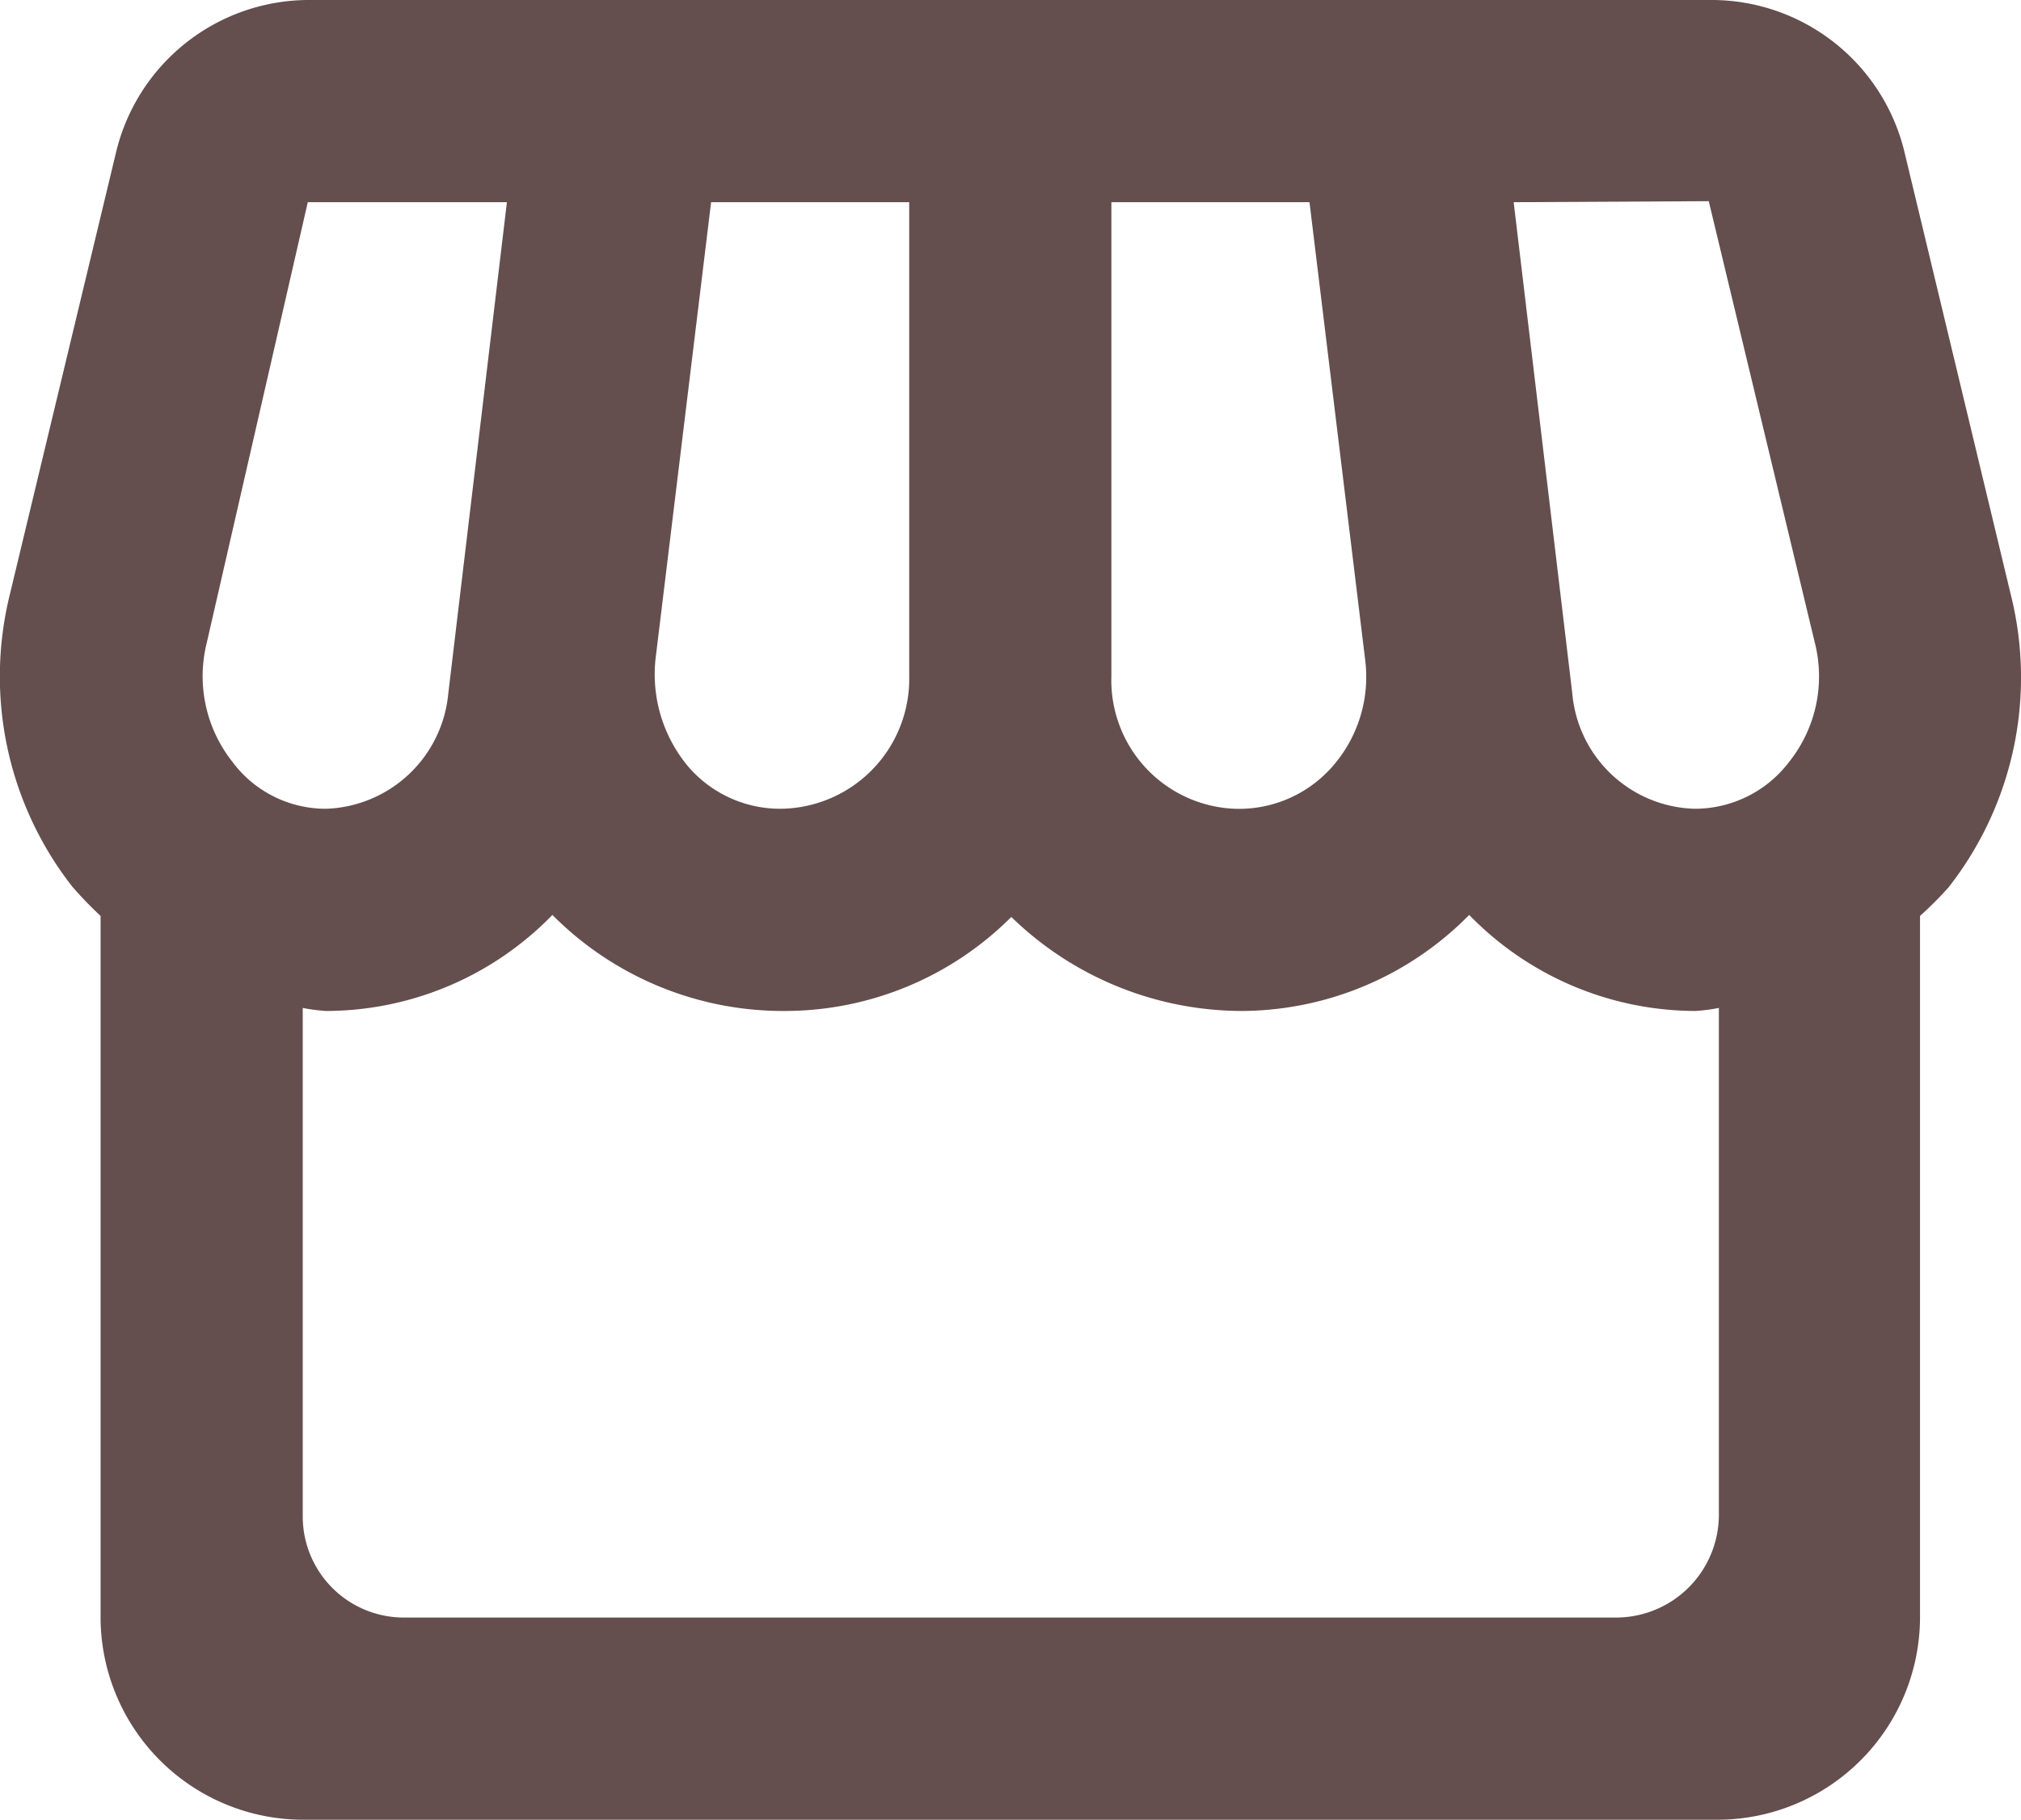 <svg xmlns="http://www.w3.org/2000/svg" width="19.994" height="18"><g data-name="グループ 250"><g data-name="グループ 249"><path data-name="パス 117" d="M19.895 5.89l-1.05-4.37A1.964 1.964 0 0016.935 0H3.045a1.964 1.964 0 00-1.9 1.52L.095 5.89a3.375 3.375 0 00.62 2.88 3.834 3.834 0 00.28.29V16a2.006 2.006 0 002 2h14a2.006 2.006 0 002-2V9.06a3.7 3.7 0 00.28-.28 3.364 3.364 0 00.62-2.89zM5.015 2l-.58 4.86A1.257 1.257 0 013.225 8a1.151 1.151 0 01-.93-.47 1.363 1.363 0 01-.25-1.17l1-4.36zm11.89-.01l1.05 4.37a1.356 1.356 0 01-.25 1.17 1.173 1.173 0 01-.94.47 1.25 1.25 0 01-1.21-1.14L14.975 2zm-3.4 4.53a1.344 1.344 0 01-.33 1.07 1.228 1.228 0 01-.96.41 1.272 1.272 0 01-1.22-1.31V2h1.96zm-4.51.17A1.285 1.285 0 017.705 8a1.2 1.2 0 01-.89-.41 1.421 1.421 0 01-.33-1.07L7.035 2h1.96zm7 9.31h-12a1 1 0 01-1-1V9.97a1.81 1.81 0 00.23.03 3.129 3.129 0 002.24-.95 3.216 3.216 0 002.31.95 3.17 3.17 0 002.23-.93 3.278 3.278 0 002.29.93 3.175 3.175 0 002.24-.95 3.129 3.129 0 002.24.95 1.81 1.81 0 00.23-.03V15a1.018 1.018 0 01-1.01 1z" fill="#644e4e"/></g></g></svg>
